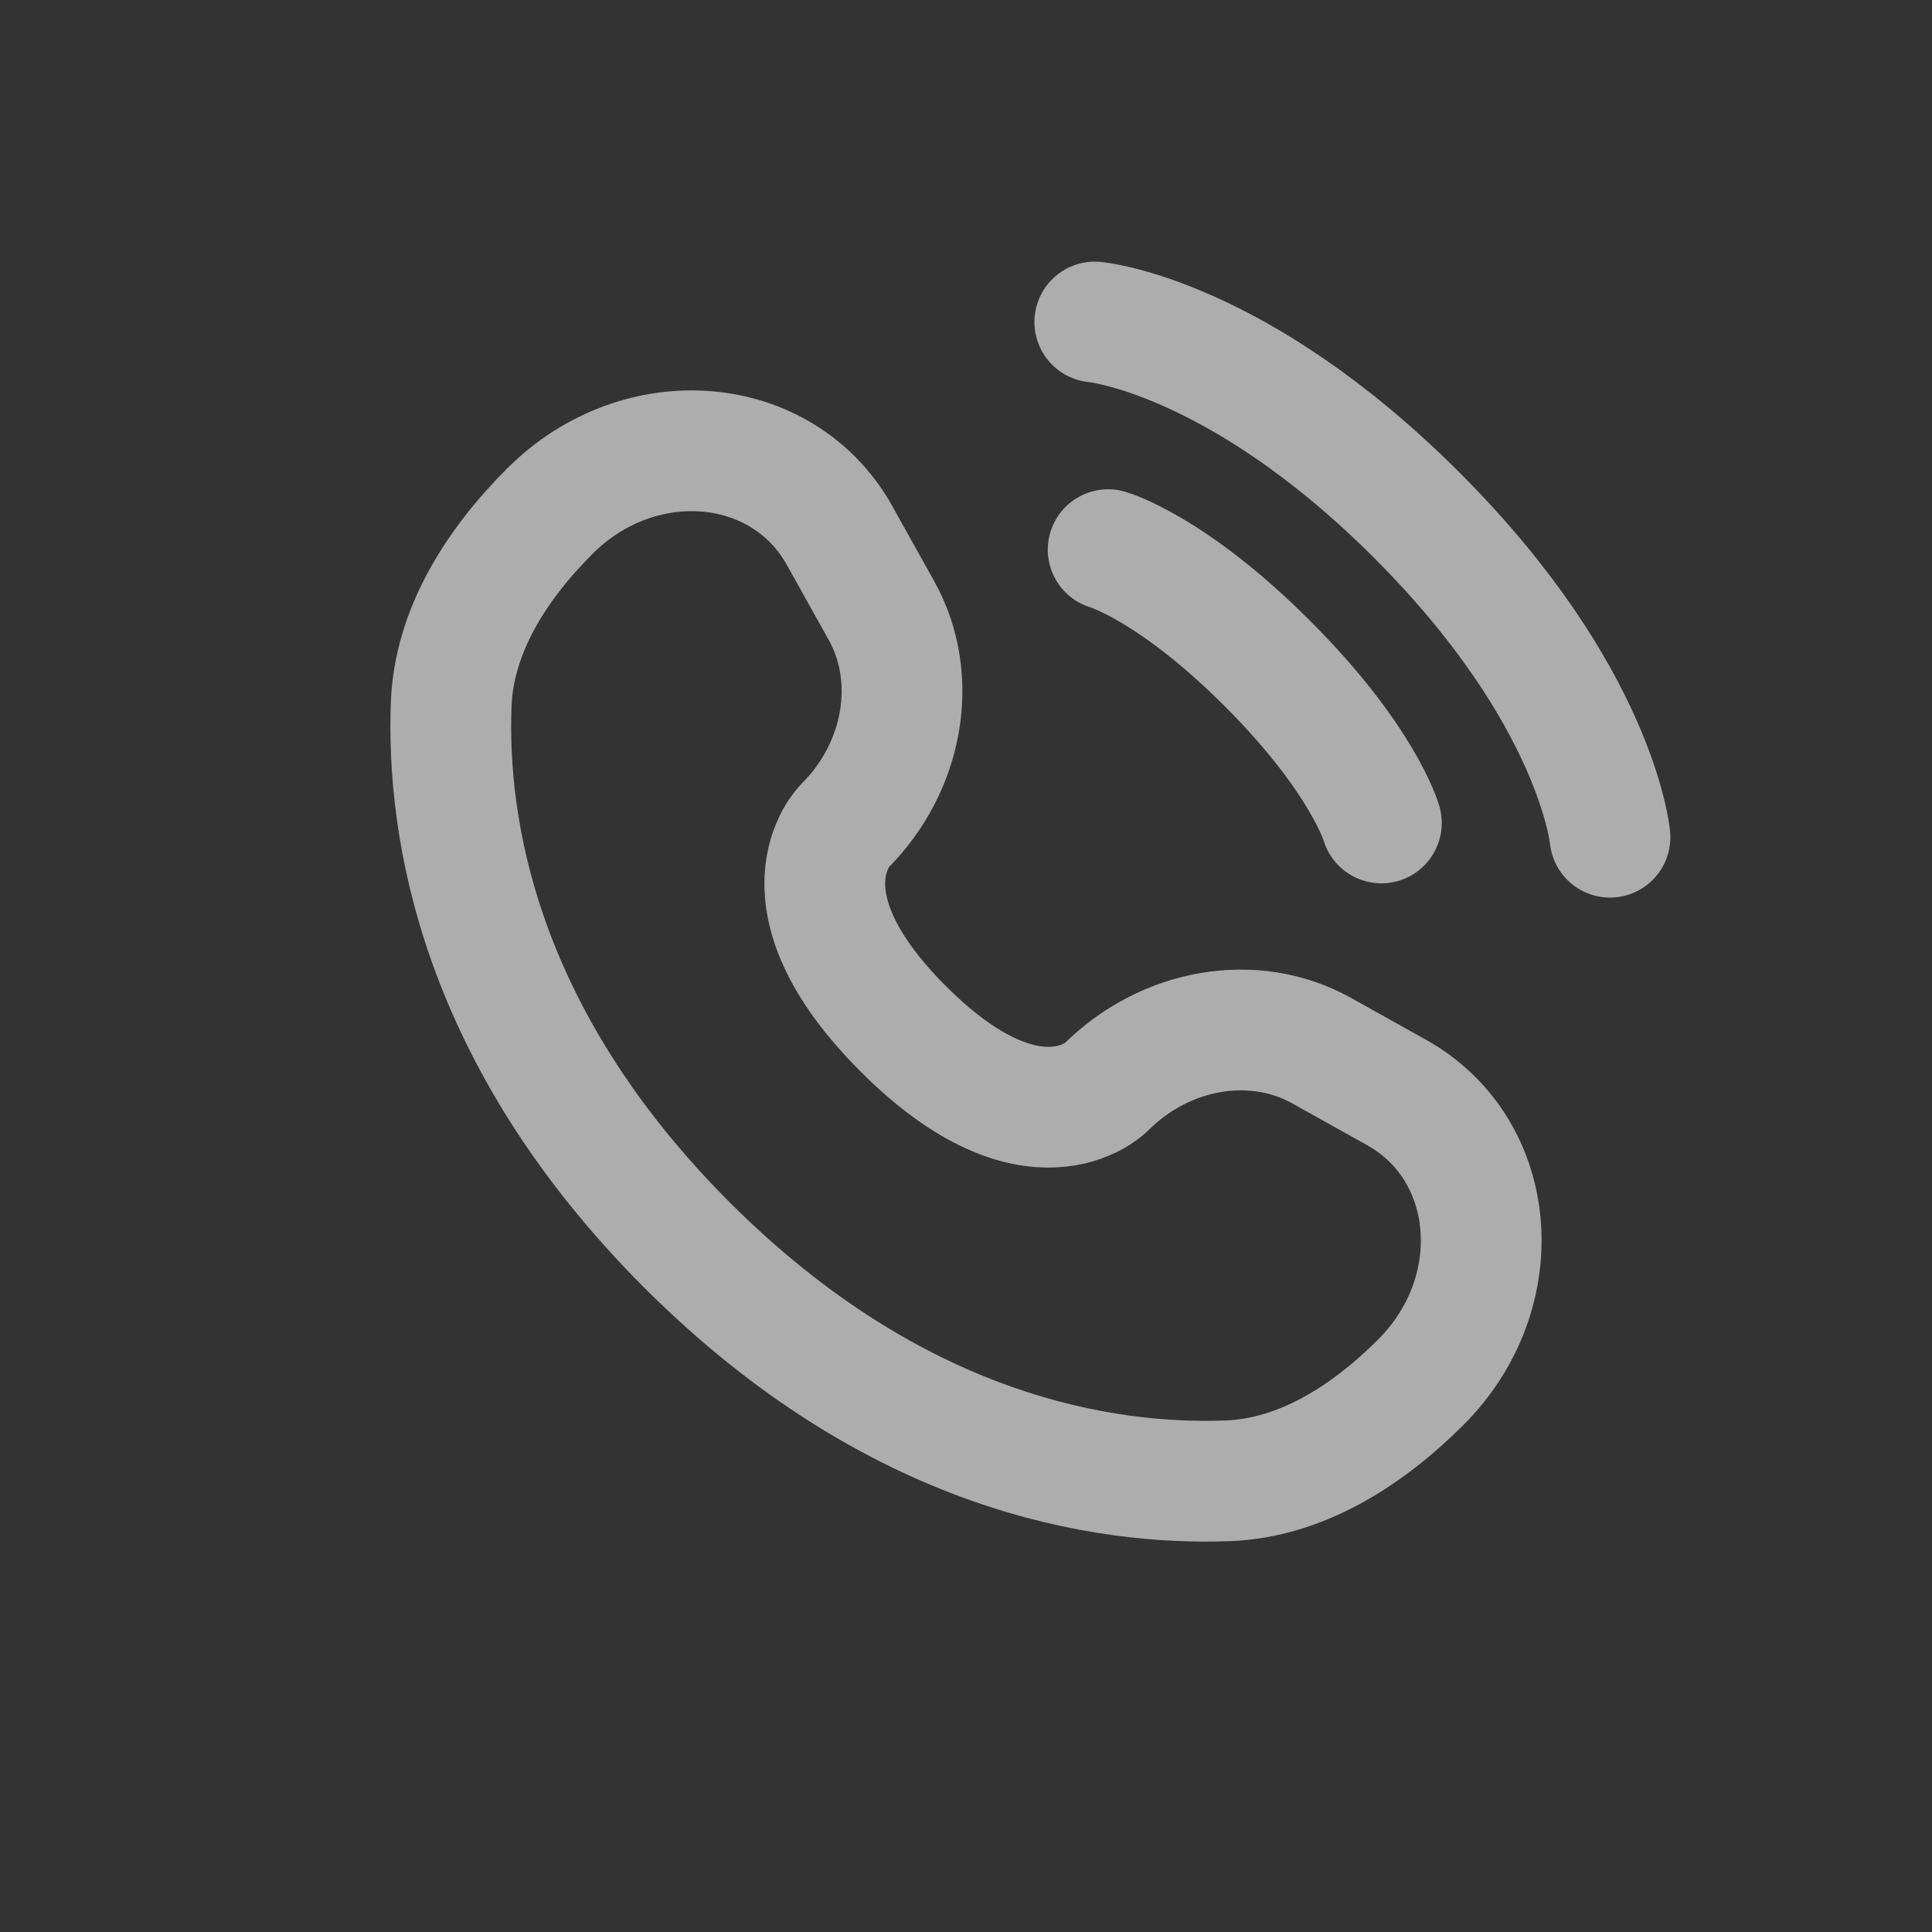 <svg width="24" height="24" viewBox="0 0 24 24" fill="none" xmlns="http://www.w3.org/2000/svg">
<rect x="0" y="0" width="24" height="24" fill="#333333" stroke="none"/>
<path d="M13.6 4C13.6 4 15.36 4.16 17.6 6.4C19.84 8.64 20 10.4 20 10.4" stroke="white" stroke-opacity="0.6" stroke-width="1.5" stroke-linecap="round"/>
<path d="M13.766 6.828C13.766 6.828 14.558 7.055 15.745 8.243C16.933 9.431 17.16 10.223 17.16 10.223" stroke="white" stroke-opacity="0.6" stroke-width="1.5" stroke-linecap="round"/>
<path d="M10.43 6.653L10.949 7.583C11.418 8.423 11.23 9.524 10.492 10.262C10.492 10.262 9.597 11.157 11.22 12.78C12.843 14.403 13.738 13.508 13.738 13.508C14.476 12.77 15.577 12.582 16.417 13.051L17.347 13.57C18.615 14.277 18.765 16.055 17.65 17.17C16.981 17.839 16.16 18.36 15.254 18.395C13.727 18.453 11.135 18.066 8.534 15.466C5.934 12.865 5.547 10.273 5.605 8.746C5.64 7.84 6.161 7.019 6.83 6.35C7.945 5.235 9.723 5.385 10.43 6.653Z" stroke="white" stroke-opacity="0.6" stroke-width="1.5" stroke-linecap="round"/>
</svg>
